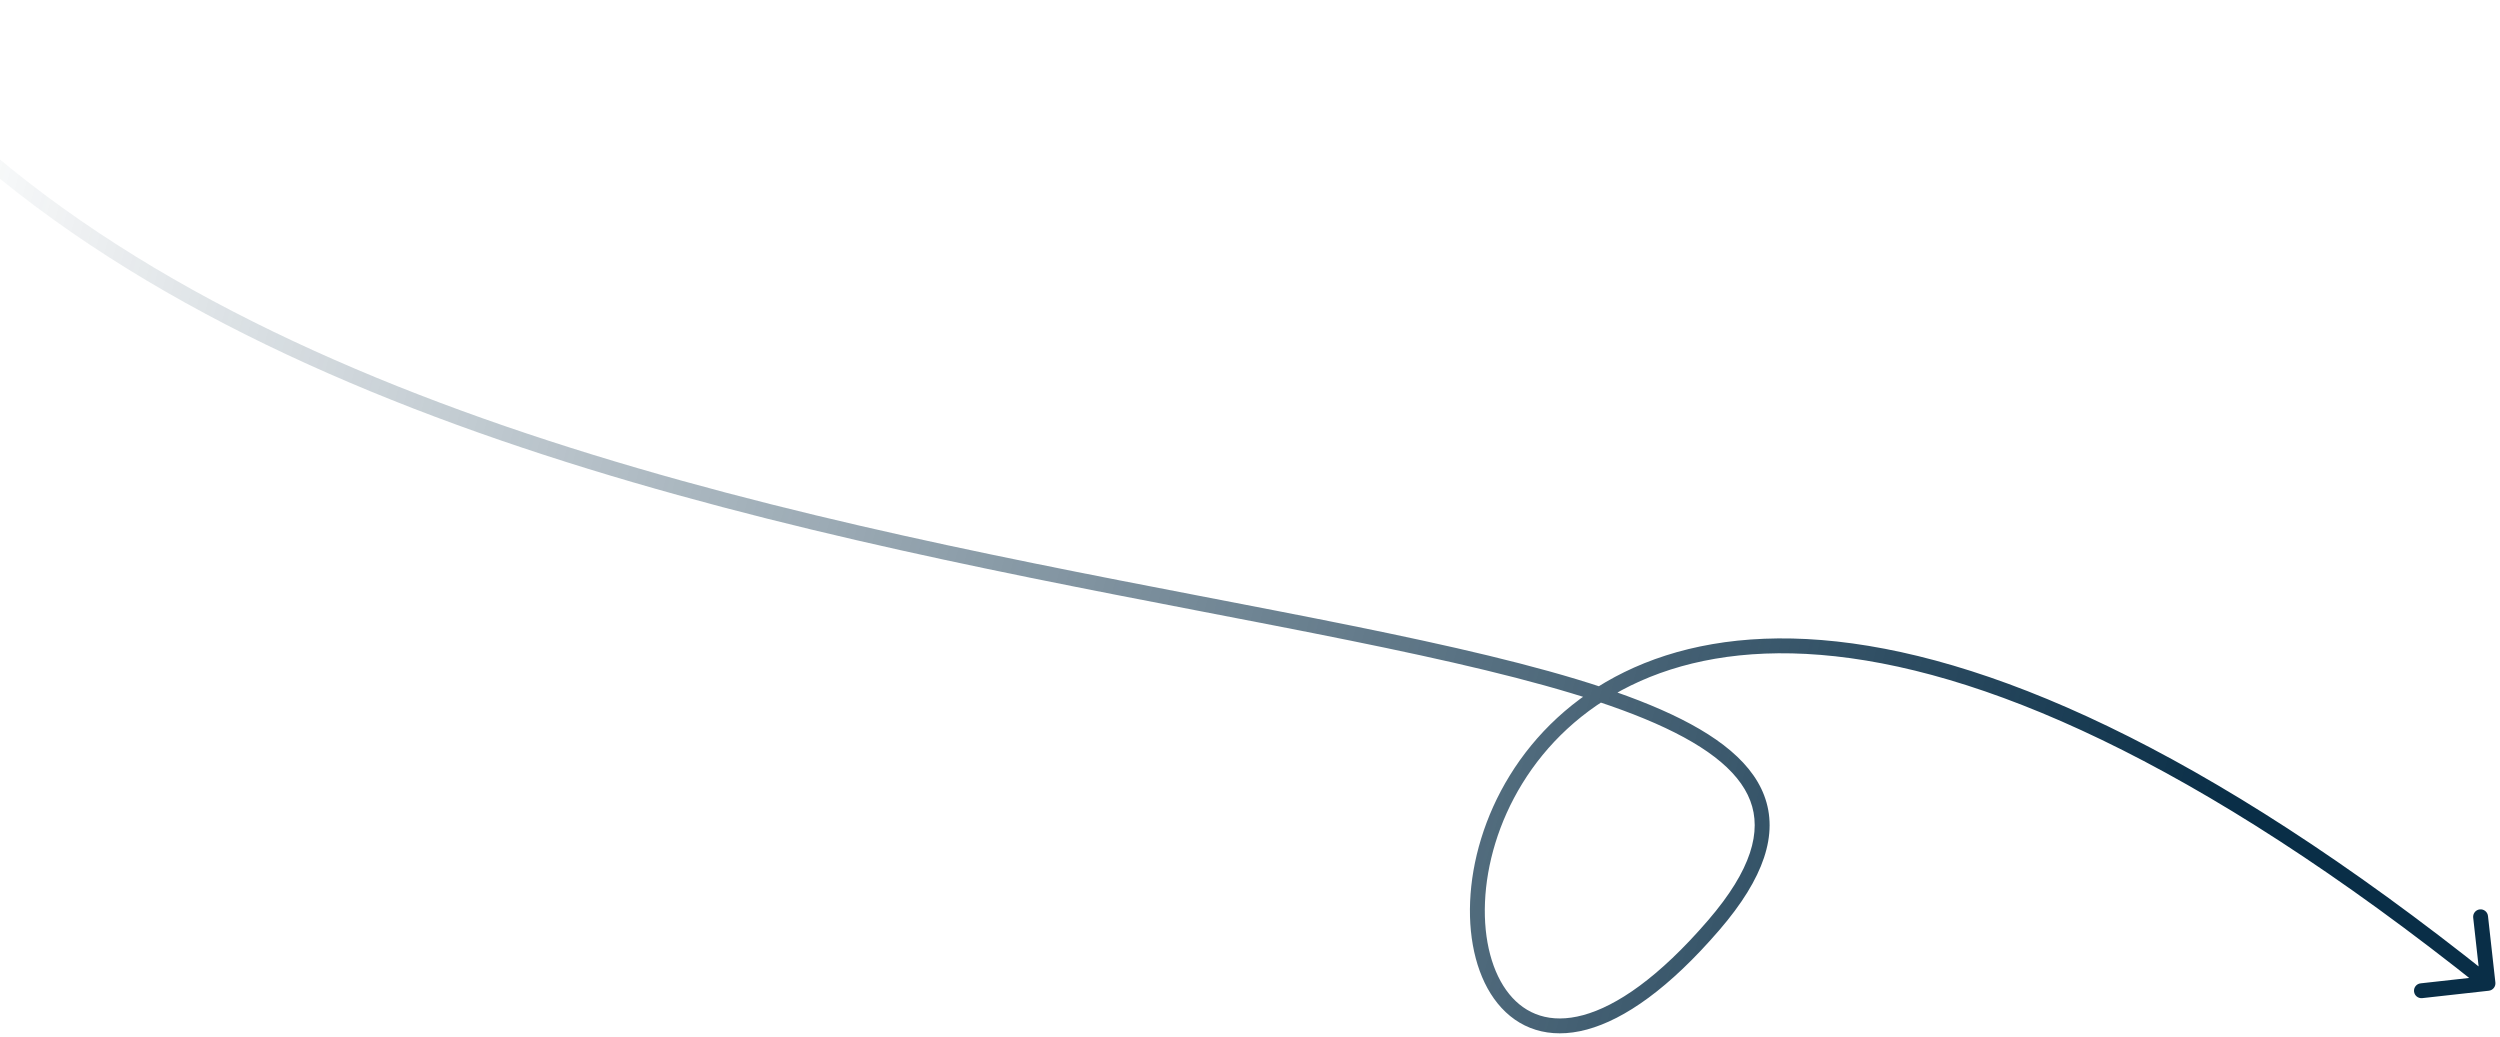 <svg width="504" height="209" viewBox="0 0 504 209" fill="none" xmlns="http://www.w3.org/2000/svg">
<path d="M345.5 186.5L344.363 185.521L345.5 186.5ZM501.744 199.732C502.567 199.64 503.16 198.899 503.069 198.075L501.577 184.658C501.485 183.834 500.744 183.241 499.92 183.333C499.097 183.424 498.504 184.166 498.595 184.989L499.921 196.916L487.995 198.242C487.171 198.333 486.578 199.075 486.67 199.898C486.761 200.722 487.503 201.315 488.326 201.223L501.744 199.732ZM-33.225 1.842C-5.206 39.266 37.017 64.387 83.304 82.338C129.598 100.29 180.098 111.123 224.793 119.879C247.162 124.262 268.05 128.118 286.286 132.092C304.531 136.067 320.014 140.137 331.571 144.919C343.219 149.738 350.455 155.112 352.855 161.432C355.193 167.591 353.144 175.324 344.363 185.521L346.637 187.479C355.637 177.026 358.599 168.112 355.659 160.367C352.78 152.783 344.448 147 332.718 142.147C320.898 137.256 305.195 133.141 286.925 129.161C268.647 125.178 247.691 121.308 225.37 116.935C180.684 108.181 130.413 97.389 84.389 79.541C38.359 61.69 -3.279 36.835 -30.823 0.044L-33.225 1.842ZM344.363 185.521C334.409 197.082 325.903 202.824 319.157 204.653C312.541 206.446 307.577 204.501 304.257 200.403C300.852 196.201 299.054 189.566 299.373 181.89C299.691 174.246 302.107 165.729 306.923 157.914C316.509 142.358 335.676 129.475 367.025 132.024C398.474 134.581 442.225 152.685 500.641 199.412L502.515 197.07C443.892 150.176 399.575 131.66 367.268 129.034C334.86 126.399 314.58 139.769 304.369 156.34C299.285 164.59 296.715 173.605 296.376 181.766C296.038 189.894 297.912 197.338 301.926 202.292C306.025 207.35 312.228 209.639 319.942 207.548C327.527 205.492 336.515 199.233 346.637 187.479L344.363 185.521Z" fill="url(#paint0_linear_709_1274)"/>
<defs>
<linearGradient id="paint0_linear_709_1274" x1="447.255" y1="169.157" x2="-18.151" y2="39.932" gradientUnits="userSpaceOnUse">
<stop stop-color="#092E47"/>
<stop offset="1" stop-color="#092E47" stop-opacity="0"/>
</linearGradient>
</defs>
</svg>
